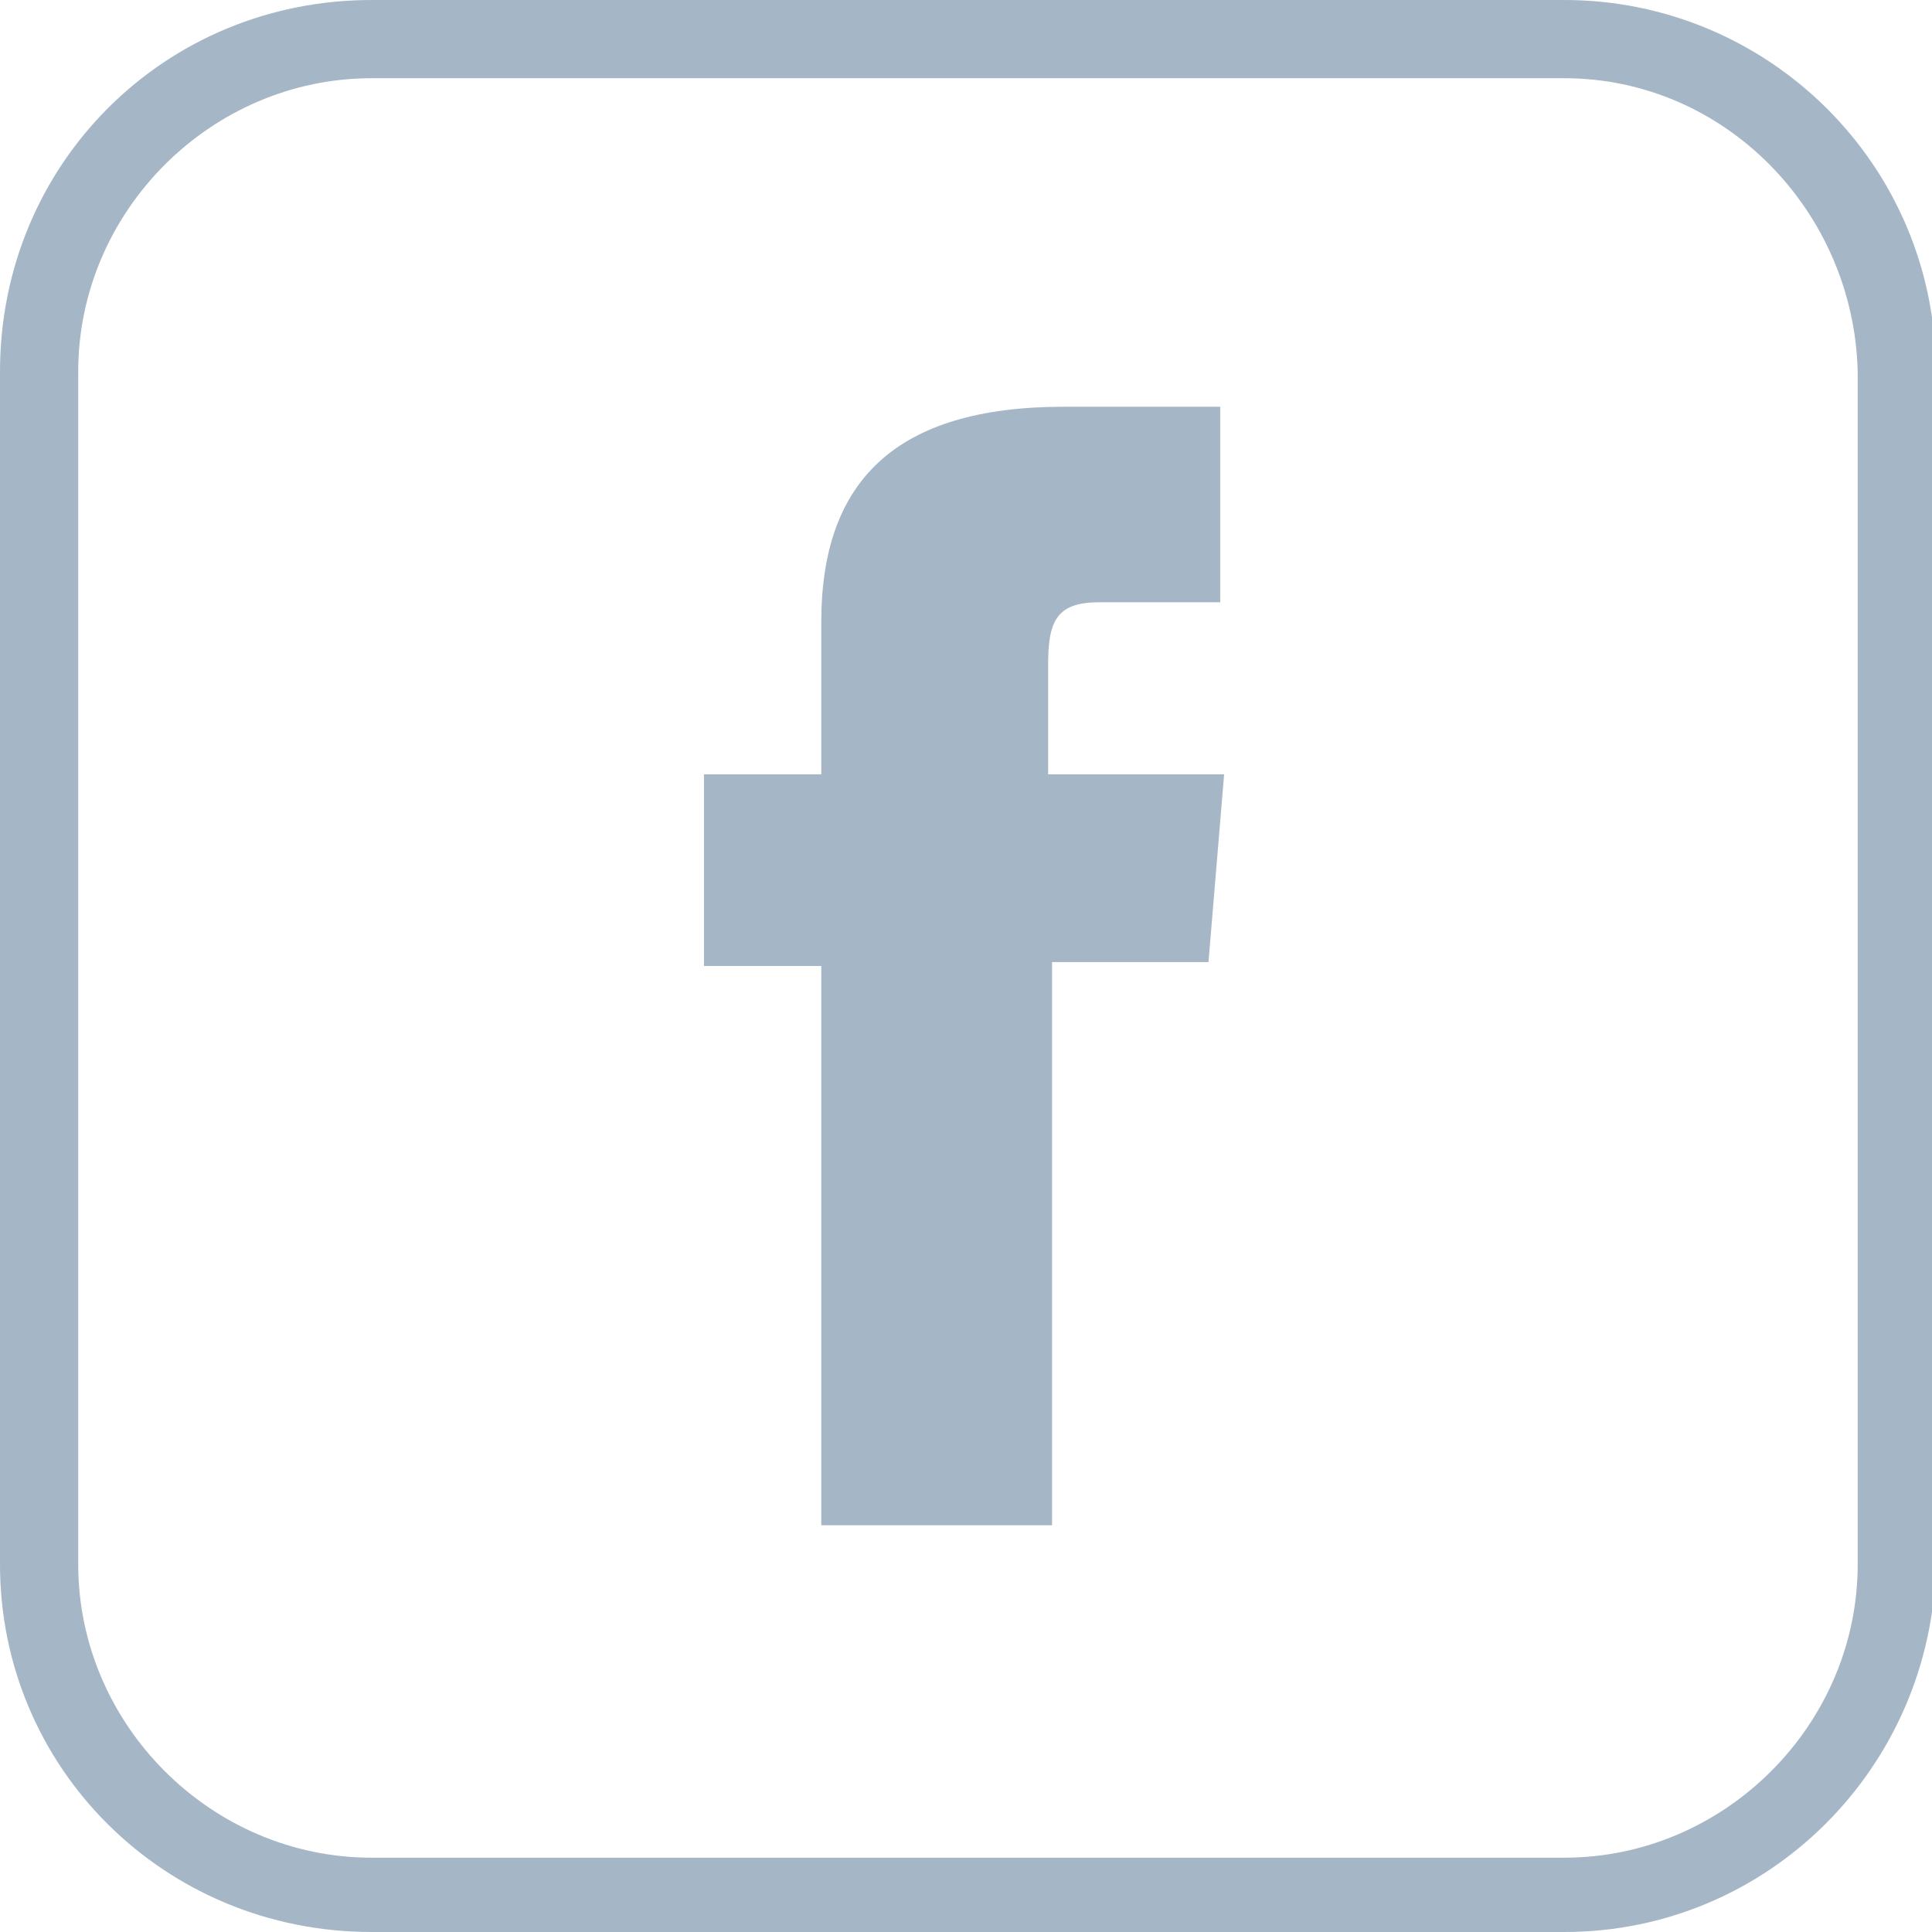 <?xml version="1.0" encoding="utf-8"?>
<!-- Generator: Adobe Illustrator 22.1.0, SVG Export Plug-In . SVG Version: 6.00 Build 0)  -->
<svg version="1.1" id="Capa_1" xmlns="http://www.w3.org/2000/svg" xmlns:xlink="http://www.w3.org/1999/xlink" x="0px" y="0px"
	 viewBox="0 0 49.4 49.4" style="enable-background:new 0 0 49.4 49.4;" xml:space="preserve">
<style type="text/css">
	.st0{fill:#A5B6C7;}
</style>
<g id="XMLID_24_">
	<g id="XMLID_26_">
		<path class="st0" d="M40,49.4H9.5C4.2,49.4,0,45.2,0,40V9.5C0,4.2,4.2,0,9.5,0H40c5.2,0,9.5,4.2,9.5,9.5V40
			C49.4,45.2,45.2,49.4,40,49.4z M9.5,2C5.4,2,2,5.4,2,9.5V40c0,4.1,3.4,7.5,7.5,7.5H40c4.1,0,7.5-3.4,7.5-7.5V9.5
			C47.4,5.4,44.1,2,40,2H9.5z"/>
	</g>
	<g id="XMLID_25_">
		<path class="st0" d="M21.1,39h5.8V24.6h4l0.4-4.8h-4.5c0,0,0-1.8,0-2.8c0-1.1,0.2-1.6,1.3-1.6c0.9,0,3.1,0,3.1,0v-5c0,0-3.3,0-4,0
			c-4.3,0-6.2,1.9-6.2,5.5c0,3.2,0,3.9,0,3.9h-3v4.9h3V39H21.1z"/>
	</g>
</g>
</svg>
